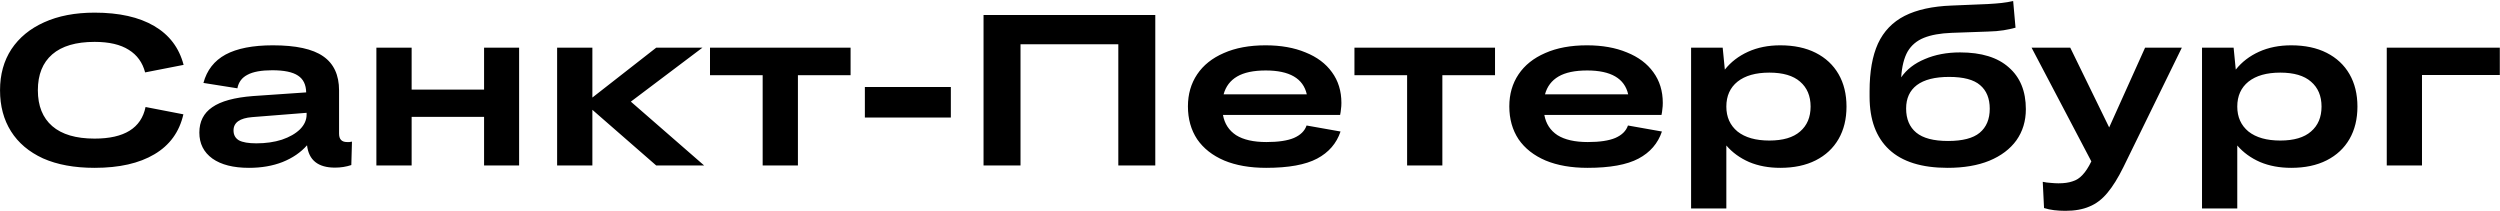 <?xml version="1.0" encoding="UTF-8"?> <svg xmlns="http://www.w3.org/2000/svg" width="1314" height="111" viewBox="0 0 1314 111" fill="none"><path d="M0.015 47.432C0.015 39.147 2.011 31.953 6.002 25.852C10.07 19.752 15.794 15.044 23.175 11.73C30.632 8.341 39.482 6.646 49.726 6.646C62.605 6.646 73.037 8.981 81.021 13.651C89.005 18.32 94.164 25.137 96.499 34.1L76.276 38.054C74.92 32.857 72.058 28.903 67.689 26.191C63.321 23.405 57.333 22.011 49.726 22.011C39.934 22.011 32.515 24.195 27.469 28.564C22.422 32.933 19.899 39.222 19.899 47.432C19.899 55.642 22.422 61.931 27.469 66.299C32.515 70.668 39.934 72.852 49.726 72.852C65.317 72.852 74.242 67.316 76.502 56.244L96.386 60.085C94.277 69.35 89.193 76.355 81.134 81.1C73.15 85.845 62.681 88.217 49.726 88.217C39.106 88.217 30.067 86.56 22.61 83.246C15.229 79.857 9.618 75.112 5.777 69.011C1.935 62.91 0.015 55.717 0.015 47.432ZM106.923 43.59C108.731 36.887 112.61 31.916 118.56 28.677C124.586 25.438 132.871 23.819 143.416 23.819C155.542 23.819 164.355 25.739 169.853 29.581C175.427 33.422 178.214 39.41 178.214 47.545V70.254C178.214 73.191 179.607 74.66 182.394 74.66C182.771 74.66 183.185 74.66 183.637 74.66C184.164 74.585 184.616 74.509 184.993 74.434L184.654 86.749C181.942 87.653 179.08 88.104 176.067 88.104C167.179 88.104 162.284 84.188 161.38 76.355C158.066 80.121 153.772 83.058 148.5 85.167C143.303 87.201 137.428 88.217 130.875 88.217C122.665 88.217 116.263 86.598 111.669 83.359C107.074 80.045 104.777 75.488 104.777 69.689C104.777 63.889 107.036 59.445 111.556 56.357C116.075 53.194 123.23 51.235 133.022 50.482L160.928 48.562C160.853 44.494 159.421 41.557 156.635 39.749C153.848 37.866 149.329 36.925 143.077 36.925C137.353 36.925 133.022 37.715 130.084 39.297C127.147 40.803 125.377 43.176 124.774 46.415L106.923 43.59ZM122.741 68.559C122.741 70.894 123.682 72.626 125.565 73.756C127.523 74.81 130.574 75.338 134.717 75.338C139.688 75.338 144.169 74.698 148.161 73.417C152.153 72.061 155.317 70.254 157.651 67.994C159.986 65.659 161.154 63.06 161.154 60.198V59.294L132.57 61.554C126.017 62.081 122.741 64.416 122.741 68.559ZM197.827 86.975V25.062L216.356 25.062V47.093L254.43 47.093V25.062L272.846 25.062V86.975H254.43V61.441L216.356 61.441V86.975L197.827 86.975ZM292.823 86.975V25.062H311.352V51.273L344.907 25.062L369.197 25.062L331.575 53.42L370.101 86.975H344.907L311.352 57.713V86.975L292.823 86.975ZM400.857 86.975V39.523L373.177 39.523V25.062L447.066 25.062V39.523H419.386V86.975H400.857ZM454.574 61.78V45.737L499.766 45.737V61.78L454.574 61.78ZM516.949 86.975V7.889L607.22 7.889V86.975H587.788V23.254L536.382 23.254V86.975H516.949ZM665.499 88.217C656.988 88.217 649.645 86.937 643.468 84.376C637.292 81.74 632.547 78.011 629.233 73.191C625.994 68.295 624.375 62.533 624.375 55.905C624.375 49.503 625.994 43.892 629.233 39.071C632.472 34.251 637.141 30.522 643.242 27.886C649.343 25.175 656.649 23.819 665.16 23.819C673.22 23.819 680.224 25.062 686.175 27.547C692.2 29.957 696.833 33.422 700.071 37.941C703.385 42.461 705.042 47.846 705.042 54.097C705.042 55.303 704.967 56.395 704.816 57.374C704.741 58.353 704.59 59.37 704.364 60.424L642.79 60.424C643.619 65.019 645.916 68.559 649.682 71.044C653.524 73.455 658.834 74.66 665.612 74.66C671.864 74.66 676.684 73.944 680.074 72.513C683.539 71.007 685.76 68.823 686.74 65.96L704.59 69.124C702.481 75.375 698.377 80.121 692.276 83.359C686.175 86.598 677.249 88.217 665.499 88.217ZM665.273 37.038C658.871 37.038 653.862 38.092 650.247 40.201C646.632 42.31 644.259 45.436 643.129 49.578L686.853 49.578C684.97 41.218 677.777 37.038 665.273 37.038ZM739.576 86.975V39.523L711.896 39.523V25.062L785.785 25.062V39.523H758.105V86.975L739.576 86.975ZM834.418 88.217C825.906 88.217 818.563 86.937 812.387 84.376C806.21 81.74 801.465 78.011 798.151 73.191C794.912 68.295 793.293 62.533 793.293 55.905C793.293 49.503 794.912 43.892 798.151 39.071C801.39 34.251 806.06 30.522 812.161 27.886C818.261 25.175 825.567 23.819 834.079 23.819C842.138 23.819 849.143 25.062 855.093 27.547C861.118 29.957 865.751 33.422 868.989 37.941C872.303 42.461 873.961 47.846 873.961 54.097C873.961 55.303 873.885 56.395 873.735 57.374C873.659 58.353 873.509 59.37 873.283 60.424L811.709 60.424C812.537 65.019 814.834 68.559 818.6 71.044C822.442 73.455 827.752 74.66 834.531 74.66C840.782 74.66 845.603 73.944 848.992 72.513C852.457 71.007 854.679 68.823 855.658 65.96L873.509 69.124C871.4 75.375 867.295 80.121 861.194 83.359C855.093 86.598 846.167 88.217 834.418 88.217ZM834.192 37.038C827.789 37.038 822.781 38.092 819.165 40.201C815.55 42.31 813.177 45.436 812.048 49.578L855.771 49.578C853.888 41.218 846.695 37.038 834.192 37.038ZM935.723 88.217C929.622 88.217 924.161 87.201 919.34 85.167C914.52 83.058 910.528 80.158 907.365 76.468V109.571H888.836V25.062H905.444L906.574 36.586C909.737 32.594 913.804 29.468 918.776 27.208C923.747 24.949 929.396 23.819 935.723 23.819C942.953 23.819 949.167 25.137 954.364 27.773C959.561 30.409 963.553 34.138 966.34 38.958C969.127 43.779 970.52 49.465 970.52 56.018C970.52 62.571 969.127 68.258 966.34 73.078C963.553 77.899 959.561 81.627 954.364 84.263C949.167 86.899 942.953 88.217 935.723 88.217ZM929.961 73.869C937.116 73.869 942.501 72.287 946.117 69.124C949.807 65.96 951.653 61.592 951.653 56.018C951.653 50.444 949.807 46.076 946.117 42.913C942.501 39.749 937.116 38.167 929.961 38.167C922.805 38.167 917.232 39.749 913.24 42.913C909.323 46.076 907.365 50.444 907.365 56.018C907.365 61.517 909.323 65.885 913.24 69.124C917.232 72.287 922.805 73.869 929.961 73.869ZM1023.66 88.217C1010.03 88.217 999.787 85.016 992.933 78.614C986.079 72.212 982.652 62.948 982.652 50.821V47.884C982.652 37.715 984.12 29.392 987.058 22.915C990.071 16.438 994.74 11.579 1001.07 8.341C1007.47 5.102 1015.72 3.294 1025.81 2.918L1044.79 2.127C1047.58 1.976 1049.99 1.788 1052.02 1.562C1054.05 1.336 1056.09 0.997 1058.12 0.545L1059.36 14.555C1057.48 15.082 1055.37 15.534 1053.04 15.91C1050.7 16.287 1047.99 16.513 1044.9 16.588L1025.7 17.266C1019.82 17.492 1015 18.358 1011.24 19.865C1007.47 21.371 1004.61 23.781 1002.65 27.095C1000.77 30.409 999.636 34.929 999.26 40.653C1002.12 36.51 1006.26 33.309 1011.69 31.05C1017.11 28.715 1023.29 27.547 1030.22 27.547C1041.44 27.547 1049.99 30.183 1055.86 35.456C1061.81 40.653 1064.79 47.959 1064.79 57.374C1064.79 63.625 1063.13 69.086 1059.82 73.756C1056.5 78.35 1051.76 81.928 1045.58 84.489C1039.48 86.975 1032.17 88.217 1023.66 88.217ZM1023.89 74.095C1031.5 74.095 1037.03 72.664 1040.5 69.802C1044.04 66.864 1045.81 62.646 1045.81 57.148C1045.81 51.725 1044.11 47.582 1040.72 44.72C1037.41 41.858 1031.99 40.427 1024.45 40.427C1017 40.427 1011.35 41.858 1007.51 44.72C1003.74 47.582 1001.86 51.687 1001.86 57.035C1001.86 62.533 1003.63 66.751 1007.17 69.689C1010.71 72.626 1016.28 74.095 1023.89 74.095ZM1127.45 25.062L1146.77 25.062L1116.04 87.878C1113.25 93.527 1110.47 98.009 1107.68 101.323C1104.89 104.712 1101.73 107.123 1098.19 108.554C1094.72 110.06 1090.51 110.813 1085.54 110.813C1083.58 110.813 1081.62 110.7 1079.66 110.474C1077.78 110.248 1076.01 109.872 1074.35 109.345L1073.67 95.561C1075.03 95.862 1076.42 96.051 1077.85 96.126C1079.36 96.277 1080.72 96.352 1081.92 96.352C1084.86 96.352 1087.31 96.013 1089.26 95.335C1091.3 94.733 1093.07 93.603 1094.57 91.946C1096.16 90.289 1097.7 87.916 1099.21 84.828L1067.8 25.062L1088.13 25.062L1108.58 66.977L1127.45 25.062ZM1204.27 88.217C1198.17 88.217 1192.71 87.201 1187.89 85.167C1183.07 83.058 1179.08 80.158 1175.91 76.468V109.571H1157.38V25.062H1173.99L1175.12 36.586C1178.29 32.594 1182.35 29.468 1187.32 27.208C1192.29 24.949 1197.94 23.819 1204.27 23.819C1211.5 23.819 1217.72 25.137 1222.91 27.773C1228.11 30.409 1232.1 34.138 1234.89 38.958C1237.67 43.779 1239.07 49.465 1239.07 56.018C1239.07 62.571 1237.67 68.258 1234.89 73.078C1232.1 77.899 1228.11 81.627 1222.91 84.263C1217.72 86.899 1211.5 88.217 1204.27 88.217ZM1198.51 73.869C1205.66 73.869 1211.05 72.287 1214.66 69.124C1218.36 65.96 1220.2 61.592 1220.2 56.018C1220.2 50.444 1218.36 46.076 1214.66 42.913C1211.05 39.749 1205.66 38.167 1198.51 38.167C1191.35 38.167 1185.78 39.749 1181.79 42.913C1177.87 46.076 1175.91 50.444 1175.91 56.018C1175.91 61.517 1177.87 65.885 1181.79 69.124C1185.78 72.287 1191.35 73.869 1198.51 73.869ZM1254.48 86.975V25.062L1313.9 25.062V39.41L1273 39.41V86.975H1254.48Z" fill="black"></path></svg> 
